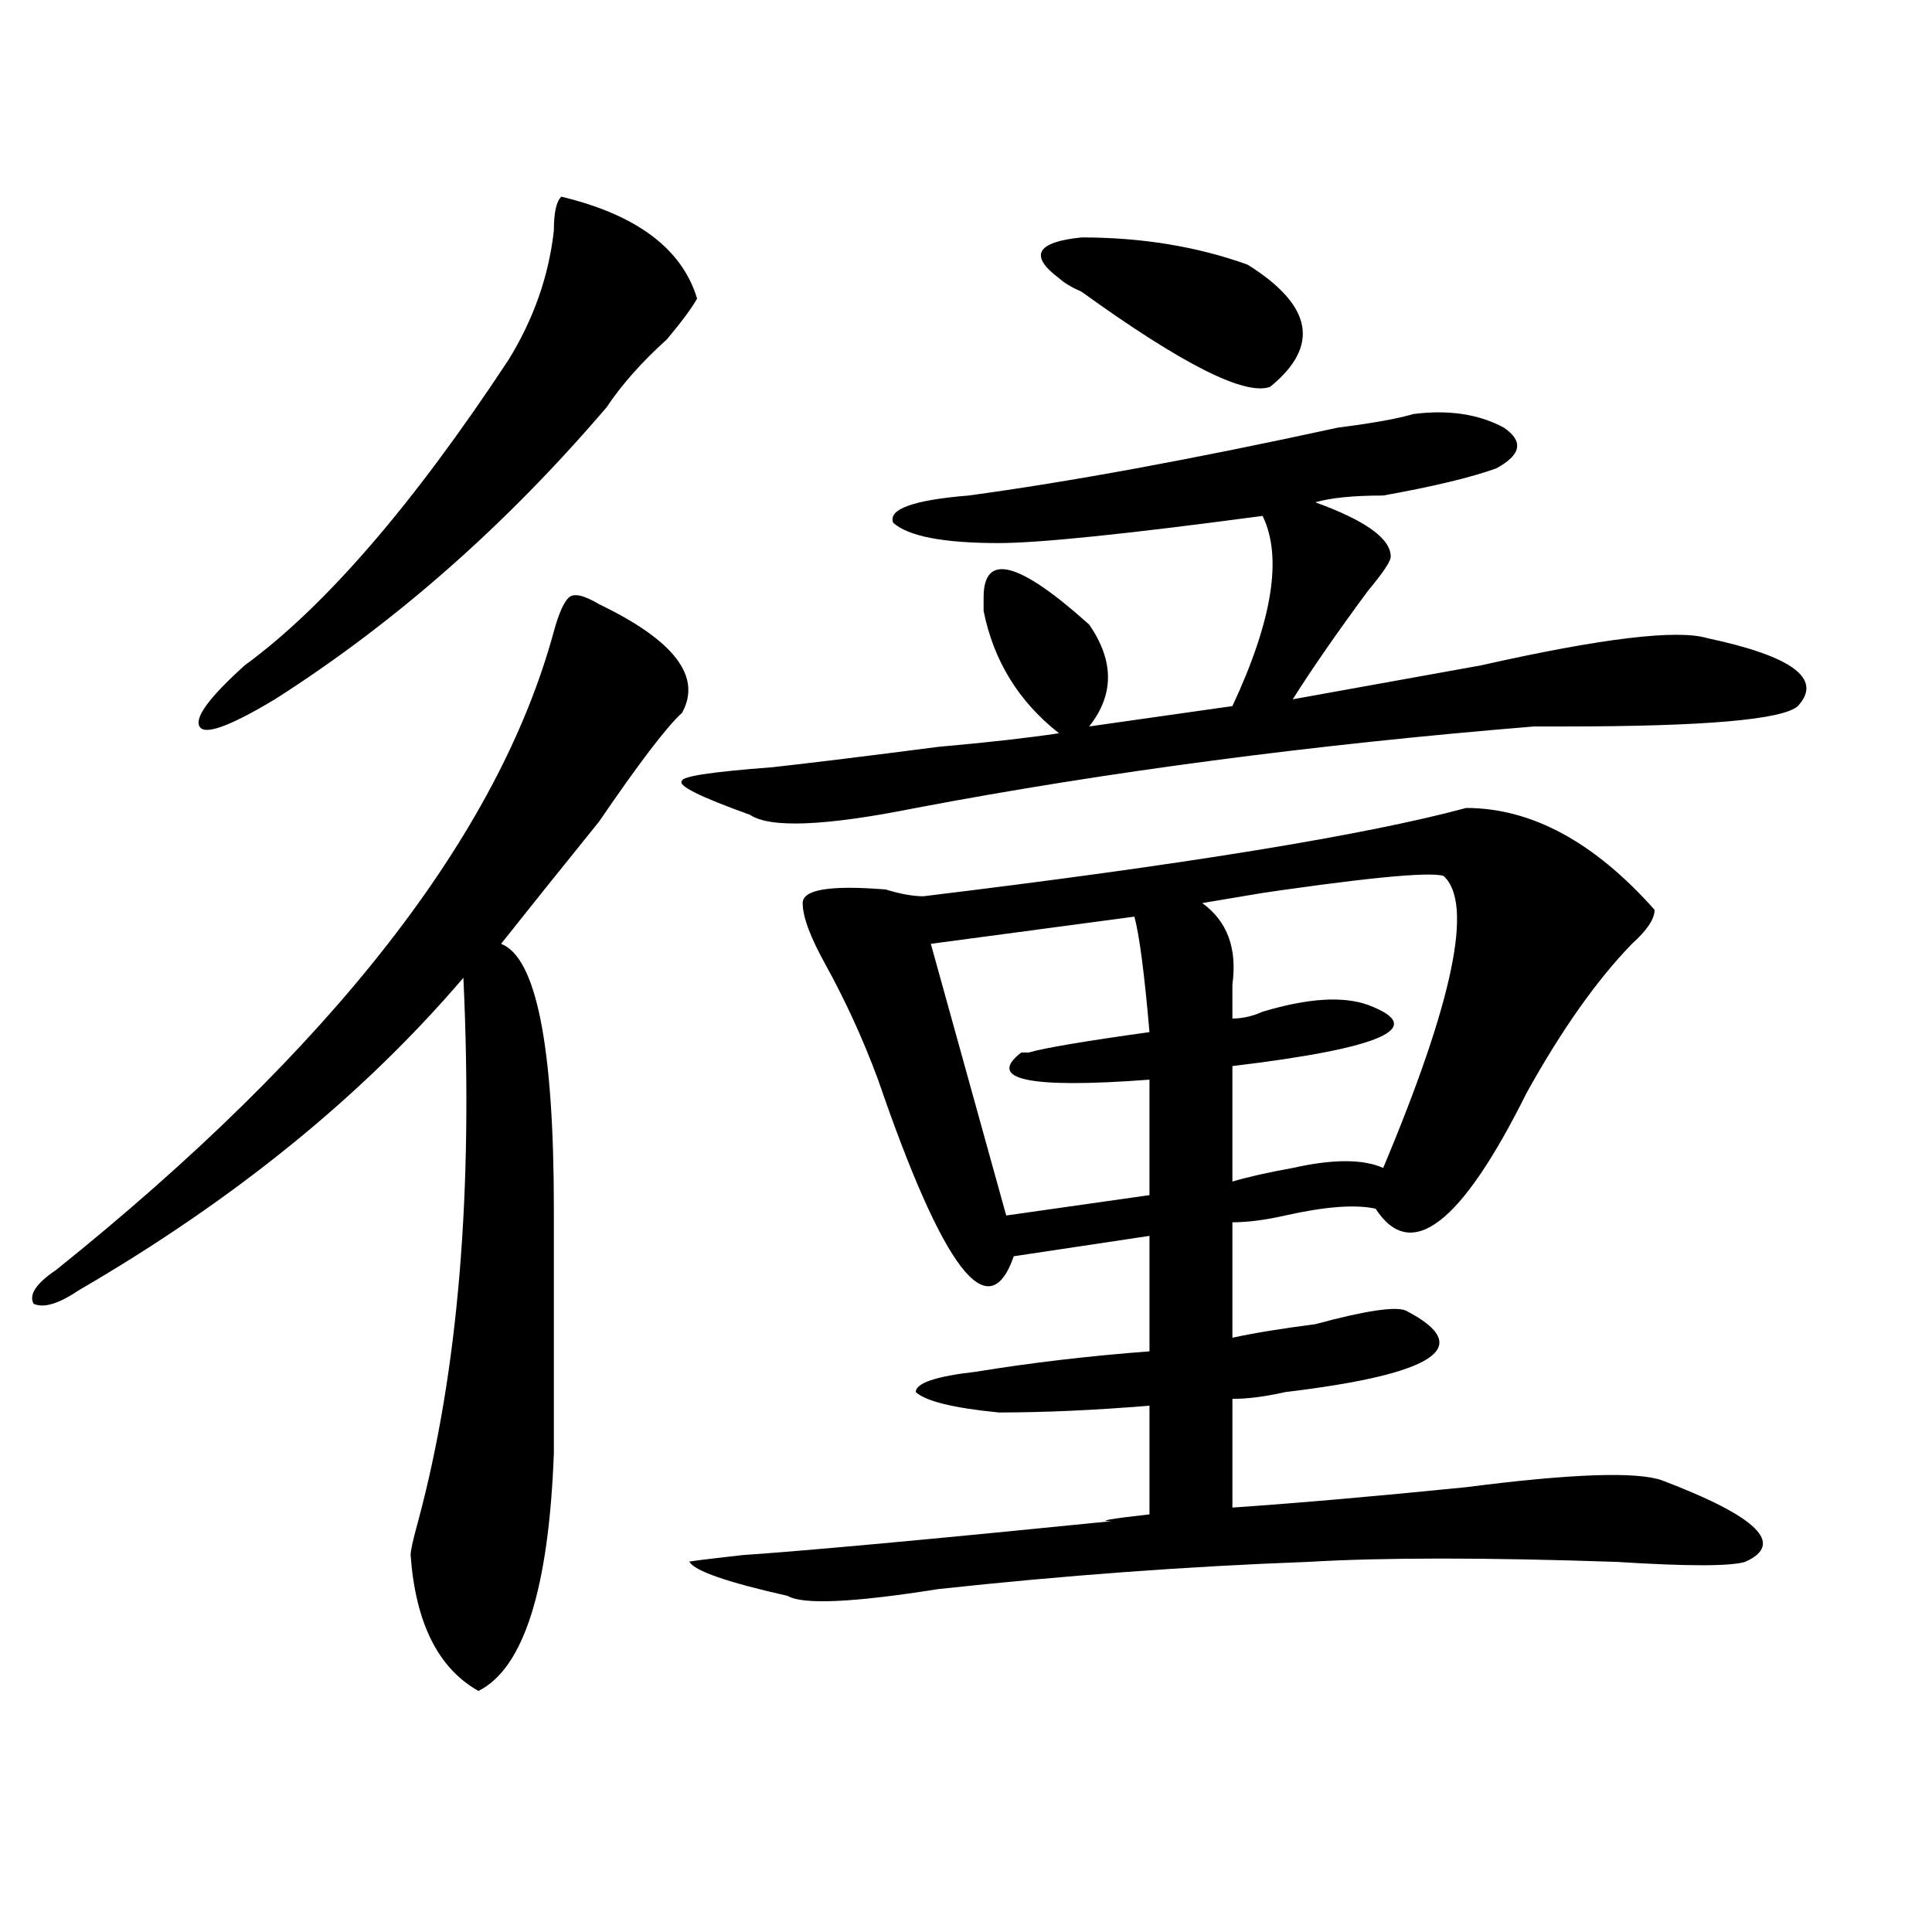 <?xml version="1.0" encoding="utf-8"?>
<!-- Generator: Adobe Illustrator 16.0.0, SVG Export Plug-In . SVG Version: 6.00 Build 0)  -->
<!DOCTYPE svg PUBLIC "-//W3C//DTD SVG 1.1//EN" "http://www.w3.org/Graphics/SVG/1.1/DTD/svg11.dtd">
<svg version="1.1" id="图层_1" xmlns="http://www.w3.org/2000/svg" xmlns:xlink="http://www.w3.org/1999/xlink" x="0px" y="0px"
	 width="1000px" height="1000px" viewBox="0 0 1000 1000" enable-background="new 0 0 1000 1000" xml:space="preserve">
<path d="M310.09,312.734c39.023,18.786,53.291,37.519,42.926,56.25c-7.805,7.031-22.134,25.817-42.926,56.25
	c-20.854,25.817-37.743,46.911-50.73,63.281c18.17,7.031,27.316,52.734,27.316,137.109c0,49.219,0,91.406,0,126.563
	c-2.622,70.313-15.609,111.291-39.023,123.047c-20.854-11.756-32.561-35.156-35.121-70.313c0-2.308,1.28-8.185,3.902-17.578
	c20.792-77.344,28.597-171.058,23.414-281.25c-52.072,60.974-118.412,114.862-199.02,161.719
	c-10.427,7.031-18.231,9.394-23.414,7.031c-2.622-4.669,1.28-10.547,11.707-17.578c143.045-114.808,228.896-225,257.555-330.469
	c2.561-9.339,5.183-15.216,7.805-17.578C297.041,306.911,302.285,308.065,310.09,312.734z M290.578,101.797
	c39.023,9.394,62.438,26.972,70.242,52.734c-2.622,4.724-7.805,11.755-15.609,21.094c-13.049,11.755-23.414,23.456-31.219,35.156
	c-52.072,60.974-109.266,111.347-171.703,151.172c-23.414,14.063-36.463,18.786-39.023,14.063
	c-2.622-4.669,5.183-15.216,23.414-31.641c41.584-30.433,87.132-83.167,136.582-158.203c12.987-21.094,20.792-43.341,23.414-66.797
	C286.676,110.036,287.956,104.159,290.578,101.797z M731.543,214.297c18.17-2.308,33.779,0,46.828,7.031
	c10.365,7.031,9.085,14.063-3.902,21.094c-13.049,4.724-32.561,9.394-58.535,14.063c-15.609,0-27.316,1.208-35.121,3.516
	c25.975,9.394,39.023,18.786,39.023,28.125c0,2.362-3.902,8.239-11.707,17.578c-15.609,21.094-28.658,39.88-39.023,56.25
	c25.975-4.669,58.535-10.547,97.559-17.578c62.438-14.063,101.461-18.731,117.07-14.063c44.206,9.394,59.815,21.094,46.828,35.156
	c-7.805,7.031-48.17,10.547-120.973,10.547c-7.805,0-13.049,0-15.609,0c-114.51,9.394-221.153,23.456-319.992,42.188
	c-46.828,9.394-75.486,10.547-85.852,3.516c-26.036-9.339-37.743-15.216-35.121-17.578c0-2.308,15.609-4.669,46.828-7.031
	c20.792-2.308,49.389-5.823,85.852-10.547c25.975-2.308,46.828-4.669,62.438-7.031c-20.854-16.37-33.841-37.464-39.023-63.281
	c0-2.308,0-4.669,0-7.031c0-23.401,18.17-18.731,54.633,14.063c12.987,18.786,12.987,36.364,0,52.734l74.145-10.547
	c20.792-44.495,25.975-77.344,15.609-98.438c-70.242,9.394-115.79,14.063-136.582,14.063c-28.658,0-46.828-3.516-54.633-10.547
	c-2.622-7.031,10.365-11.7,39.023-14.063c52.011-7.031,115.729-18.731,191.215-35.156
	C710.689,219.021,723.738,216.659,731.543,214.297z M758.859,418.203c33.779,0,66.34,17.578,97.559,52.734
	c0,4.724-3.902,10.547-11.707,17.578c-18.231,18.786-36.463,44.55-54.633,77.344c-33.841,68.005-59.877,87.891-78.047,59.766
	c-10.427-2.308-26.036-1.153-46.828,3.516c-10.427,2.362-19.512,3.516-27.316,3.516v59.766c10.365-2.308,24.694-4.669,42.926-7.031
	c25.975-7.031,41.584-9.339,46.828-7.031c36.401,18.786,15.609,32.849-62.438,42.188c-10.427,2.362-19.512,3.516-27.316,3.516v56.25
	c33.779-2.308,74.145-5.823,120.973-10.547c54.633-7.031,88.412-8.185,101.461-3.516c49.389,18.786,63.718,32.849,42.926,42.188
	c-7.805,2.307-29.938,2.307-66.34,0c-67.682-2.308-120.973-2.308-159.996,0c-62.438,2.307-126.217,7.031-191.215,14.063
	c-44.268,7.031-70.242,8.185-78.047,3.516c-31.219-7.031-48.17-12.909-50.73-17.578c-2.622,0,6.463-1.153,27.316-3.516
	c33.779-2.308,97.559-8.185,191.215-17.578c-7.805,0-1.342-1.153,19.512-3.516v-56.25c-28.658,2.362-54.633,3.516-78.047,3.516
	c-23.414-2.308-37.743-5.823-42.926-10.547c0-4.669,10.365-8.185,31.219-10.547c28.597-4.669,58.535-8.185,89.754-10.547v-59.766
	l-70.242,10.547c-13.049,37.519-36.463,7.031-70.242-91.406c-7.805-21.094-16.951-40.979-27.316-59.766
	c-7.805-14.063-11.707-24.609-11.707-31.641s14.268-9.339,42.926-7.031c7.805,2.362,14.268,3.516,19.512,3.516
	C613.131,447.536,706.787,432.266,758.859,418.203z M587.156,474.453l-105.363,14.063l39.023,140.625l74.145-10.547v-59.766
	c-62.438,4.724-84.571,0-66.34-14.063h3.902c7.805-2.308,28.597-5.823,62.438-10.547
	C592.339,503.786,589.717,483.847,587.156,474.453z M645.691,136.953c33.779,21.094,37.682,42.188,11.707,63.281
	c-13.049,4.724-45.548-11.7-97.559-49.219c-5.244-2.308-9.146-4.669-11.707-7.031c-15.609-11.7-11.707-18.731,11.707-21.094
	C591.059,122.891,619.655,127.614,645.691,136.953z M747.152,453.359c-7.805-2.308-42.926,1.208-105.363,10.547
	c57.193-9.339,50.73-8.185-19.512,3.516c12.987,9.394,18.17,23.456,15.609,42.188c0,7.031,0,12.909,0,17.578
	c5.183,0,10.365-1.153,15.609-3.516c23.414-7.031,41.584-8.185,54.633-3.516c31.219,11.755,7.805,22.302-70.242,31.641v59.766
	c7.805-2.308,18.17-4.669,31.219-7.031c20.792-4.669,36.401-4.669,46.828,0C752.335,517.849,762.762,467.422,747.152,453.359z"/>
</svg>

